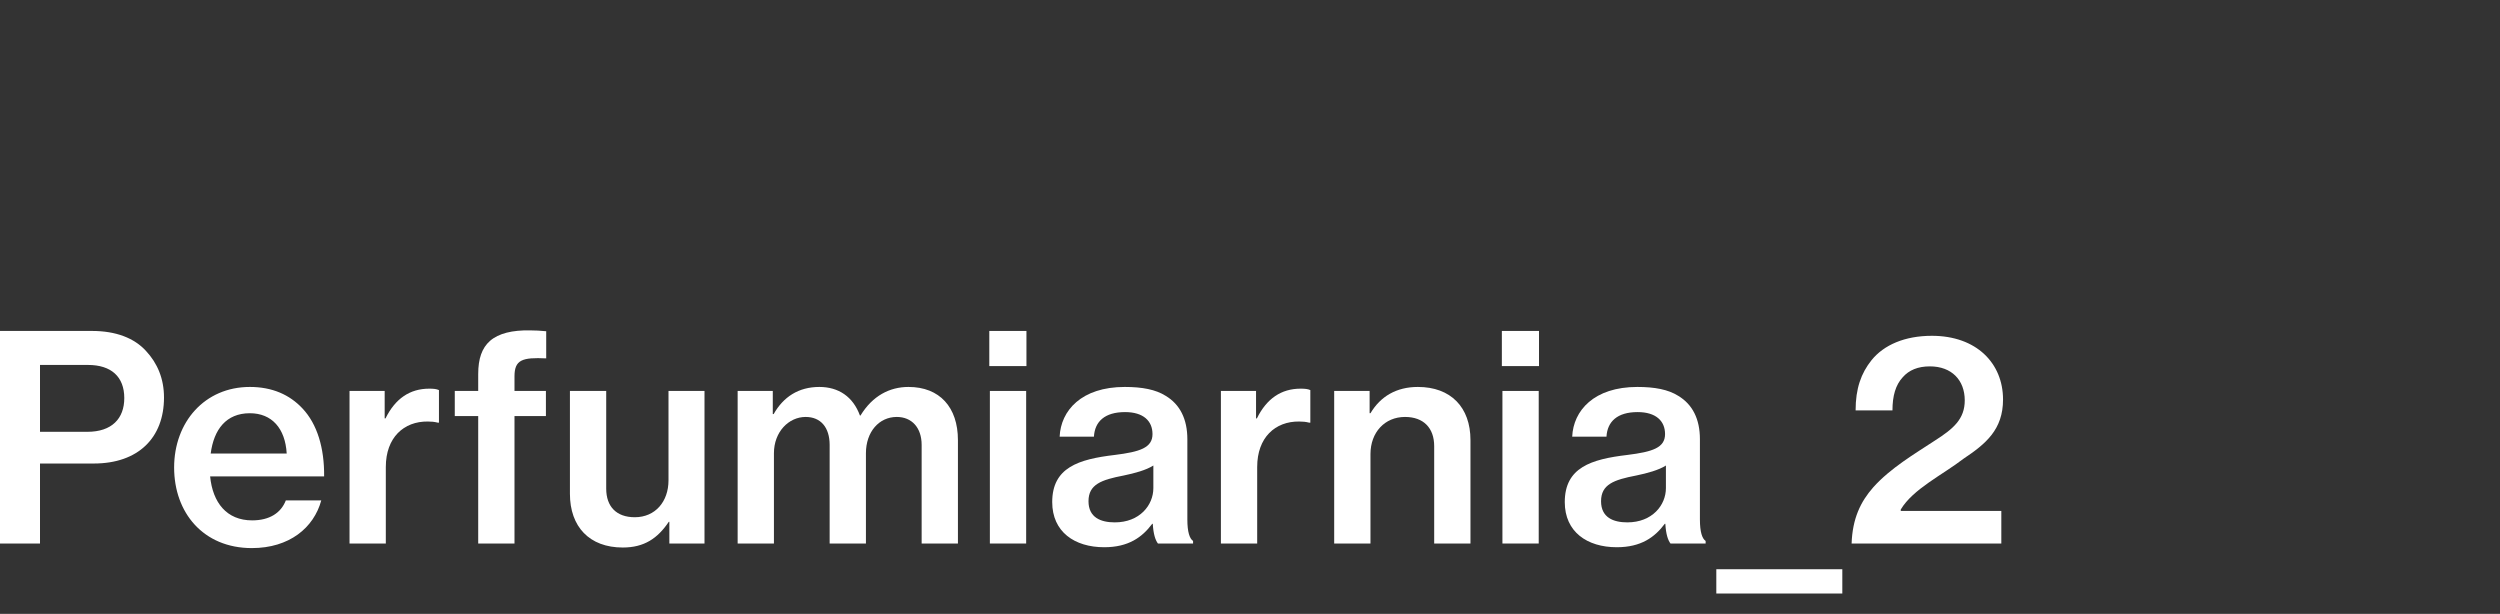 <svg width="1120" height="275" viewBox="0 0 1120 275" fill="none" xmlns="http://www.w3.org/2000/svg">
<rect x="0" y="0" width="1120" height="275" fill="#333333" stroke="none"/>
<g id="perfumiarnia_2_title">
<g id="perfumiarnia_2">
<path id="Vector" d="M829.52 243.496C829.904 232.36 833.488 224.808 839.248 218.28C846.928 209.704 857.808 203.304 866.768 197.416C875.216 192.04 880.208 187.688 880.208 179.368C880.208 170.28 874.32 164.136 864.592 164.136C859.216 164.136 855.248 165.8 852.432 169C849.232 172.456 847.824 177.32 847.824 183.848H831.312C831.312 174.12 833.744 167.208 838.48 161.32C843.984 154.536 853.328 150.44 865.488 150.44C885.456 150.44 897.36 162.728 897.36 178.984C897.36 192.424 889.68 198.824 879.696 205.48C870.224 212.776 857.04 219.048 851.536 228.264V228.904H896.592V243.496H829.52Z" fill="white"/>
<path id="Vector_2" d="M768.909 265.896V255.016H825.357V265.896H768.909Z" fill="white"/>
<path id="Vector_3" d="M748.377 243.496C747.225 241.96 746.329 239.272 746.073 234.664H745.817C741.337 240.68 735.193 245.16 724.313 245.16C711.001 245.16 701.017 238.248 701.017 224.936C701.017 209.448 712.793 205.736 729.049 203.816C740.313 202.408 745.945 200.616 745.945 194.472C745.945 188.584 741.849 184.616 733.657 184.616C724.569 184.616 720.089 188.84 719.705 195.624H704.345C704.857 183.976 714.073 173.352 733.529 173.352C741.337 173.352 747.353 174.504 751.833 177.32C758.233 181.16 761.561 187.688 761.561 196.776V232.744C761.561 238.376 762.585 241.32 764.121 242.344V243.496H748.377ZM729.049 234.024C740.185 234.024 746.329 226.344 746.329 218.664V208.552C743.129 210.6 738.009 212.008 733.017 213.032C723.033 214.952 717.273 217 717.273 224.552C717.273 231.848 722.777 234.024 729.049 234.024Z" fill="white"/>
<path id="Vector_4" d="M672.833 164.008V148.264H689.473V164.008H672.833ZM673.089 243.496V175.144H689.345V243.496H673.089Z" fill="white"/>
<path id="Vector_5" d="M613.586 175.144V185.128H613.97C618.45 177.576 625.618 173.352 635.218 173.352C649.938 173.352 658.77 182.44 658.77 197.16V243.496H642.514V199.848C642.514 191.784 637.778 186.792 629.458 186.792C620.37 186.792 613.97 193.704 613.97 203.432V243.496H597.714V175.144H613.586Z" fill="white"/>
<path id="Vector_6" d="M562.708 175.144V187.432H563.092C567.444 178.6 573.972 174.12 582.676 174.12C584.596 174.12 585.876 174.248 587.028 174.76V189.352H586.516C584.98 188.968 583.7 188.84 582.036 188.84C571.284 188.712 563.22 196.008 563.22 209.192V243.496H546.964V175.144H562.708Z" fill="white"/>
<path id="Vector_7" d="M518.752 243.496C517.6 241.96 516.704 239.272 516.448 234.664H516.192C511.712 240.68 505.568 245.16 494.688 245.16C481.376 245.16 471.392 238.248 471.392 224.936C471.392 209.448 483.168 205.736 499.424 203.816C510.688 202.408 516.32 200.616 516.32 194.472C516.32 188.584 512.224 184.616 504.032 184.616C494.944 184.616 490.464 188.84 490.08 195.624H474.72C475.232 183.976 484.448 173.352 503.904 173.352C511.712 173.352 517.728 174.504 522.208 177.32C528.608 181.16 531.936 187.688 531.936 196.776V232.744C531.936 238.376 532.96 241.32 534.496 242.344V243.496H518.752ZM499.424 234.024C510.56 234.024 516.704 226.344 516.704 218.664V208.552C513.504 210.6 508.384 212.008 503.392 213.032C493.408 214.952 487.648 217 487.648 224.552C487.648 231.848 493.152 234.024 499.424 234.024Z" fill="white"/>
<path id="Vector_8" d="M443.208 164.008V148.264H459.848V164.008H443.208ZM443.464 243.496V175.144H459.72V243.496H443.464Z" fill="white"/>
<path id="Vector_9" d="M330.464 243.496V175.144H346.208V185.512H346.592C350.944 177.832 357.728 173.352 367.072 173.352C375.648 173.352 382.176 177.704 385.248 186.152H385.504C390.88 177.32 398.56 173.352 407.008 173.352C420.96 173.352 429.152 182.44 429.152 197.16V243.496H412.896V199.336C412.896 191.528 408.416 186.792 401.76 186.792C393.824 186.792 387.936 193.448 387.936 203.048V243.496H371.68V199.336C371.68 191.528 367.712 186.792 360.928 186.792C353.376 186.792 346.72 193.448 346.72 203.048V243.496H330.464Z" fill="white"/>
<path id="Vector_10" d="M315.615 243.496H299.871V233.768H299.615C294.623 241.192 288.607 245.288 279.007 245.288C264.031 245.288 255.327 235.944 255.327 221.224V175.144H271.583V218.92C271.583 226.984 276.191 231.72 284.383 231.72C293.599 231.72 299.487 224.68 299.487 215.208V175.144H315.615V243.496Z" fill="white"/>
<path id="Vector_11" d="M203.74 186.408V175.144H214.236V167.592C214.236 160.68 215.9 155.944 219.484 152.744C223.452 149.288 229.596 147.88 237.404 148.008C239.58 148.008 242.14 148.136 244.7 148.392V160.552C233.948 160.04 230.492 161.192 230.492 168.616V175.144H244.572V186.408H230.492V243.496H214.236V186.408H203.74Z" fill="white"/>
<path id="Vector_12" d="M172.333 175.144V187.432H172.717C177.069 178.6 183.597 174.12 192.301 174.12C194.221 174.12 195.501 174.248 196.653 174.76V189.352H196.141C194.605 188.968 193.325 188.84 191.661 188.84C180.909 188.712 172.845 196.008 172.845 209.192V243.496H156.589V175.144H172.333Z" fill="white"/>
<path id="Vector_13" d="M112.824 245.544C91.064 245.544 78.008 229.672 78.008 209.448C78.008 189.096 91.704 173.352 111.928 173.352C121.912 173.352 129.72 176.808 135.48 182.952C142.136 189.992 145.336 200.744 145.208 213.416H94.136C95.288 225.192 101.56 233.128 112.952 233.128C120.76 233.128 125.88 229.8 128.056 224.168H143.928C140.6 236.456 129.592 245.544 112.824 245.544ZM111.928 185.128C101.304 185.128 95.8 192.424 94.392 203.176H128.44C127.8 191.912 121.784 185.128 111.928 185.128Z" fill="white"/>
<path id="Vector_14" d="M0 243.496V148.264H41.216C51.968 148.264 60.16 151.464 65.408 157.224C70.528 162.728 73.472 169.64 73.472 178.088C73.472 196.008 62.08 207.656 41.984 207.656H17.92V243.496H0ZM17.92 163.496V193.448H39.168C50.048 193.448 55.68 187.56 55.68 178.344C55.68 168.744 49.792 163.496 39.424 163.496H17.92Z" fill="white"/>
</g>
</g>
</svg>
